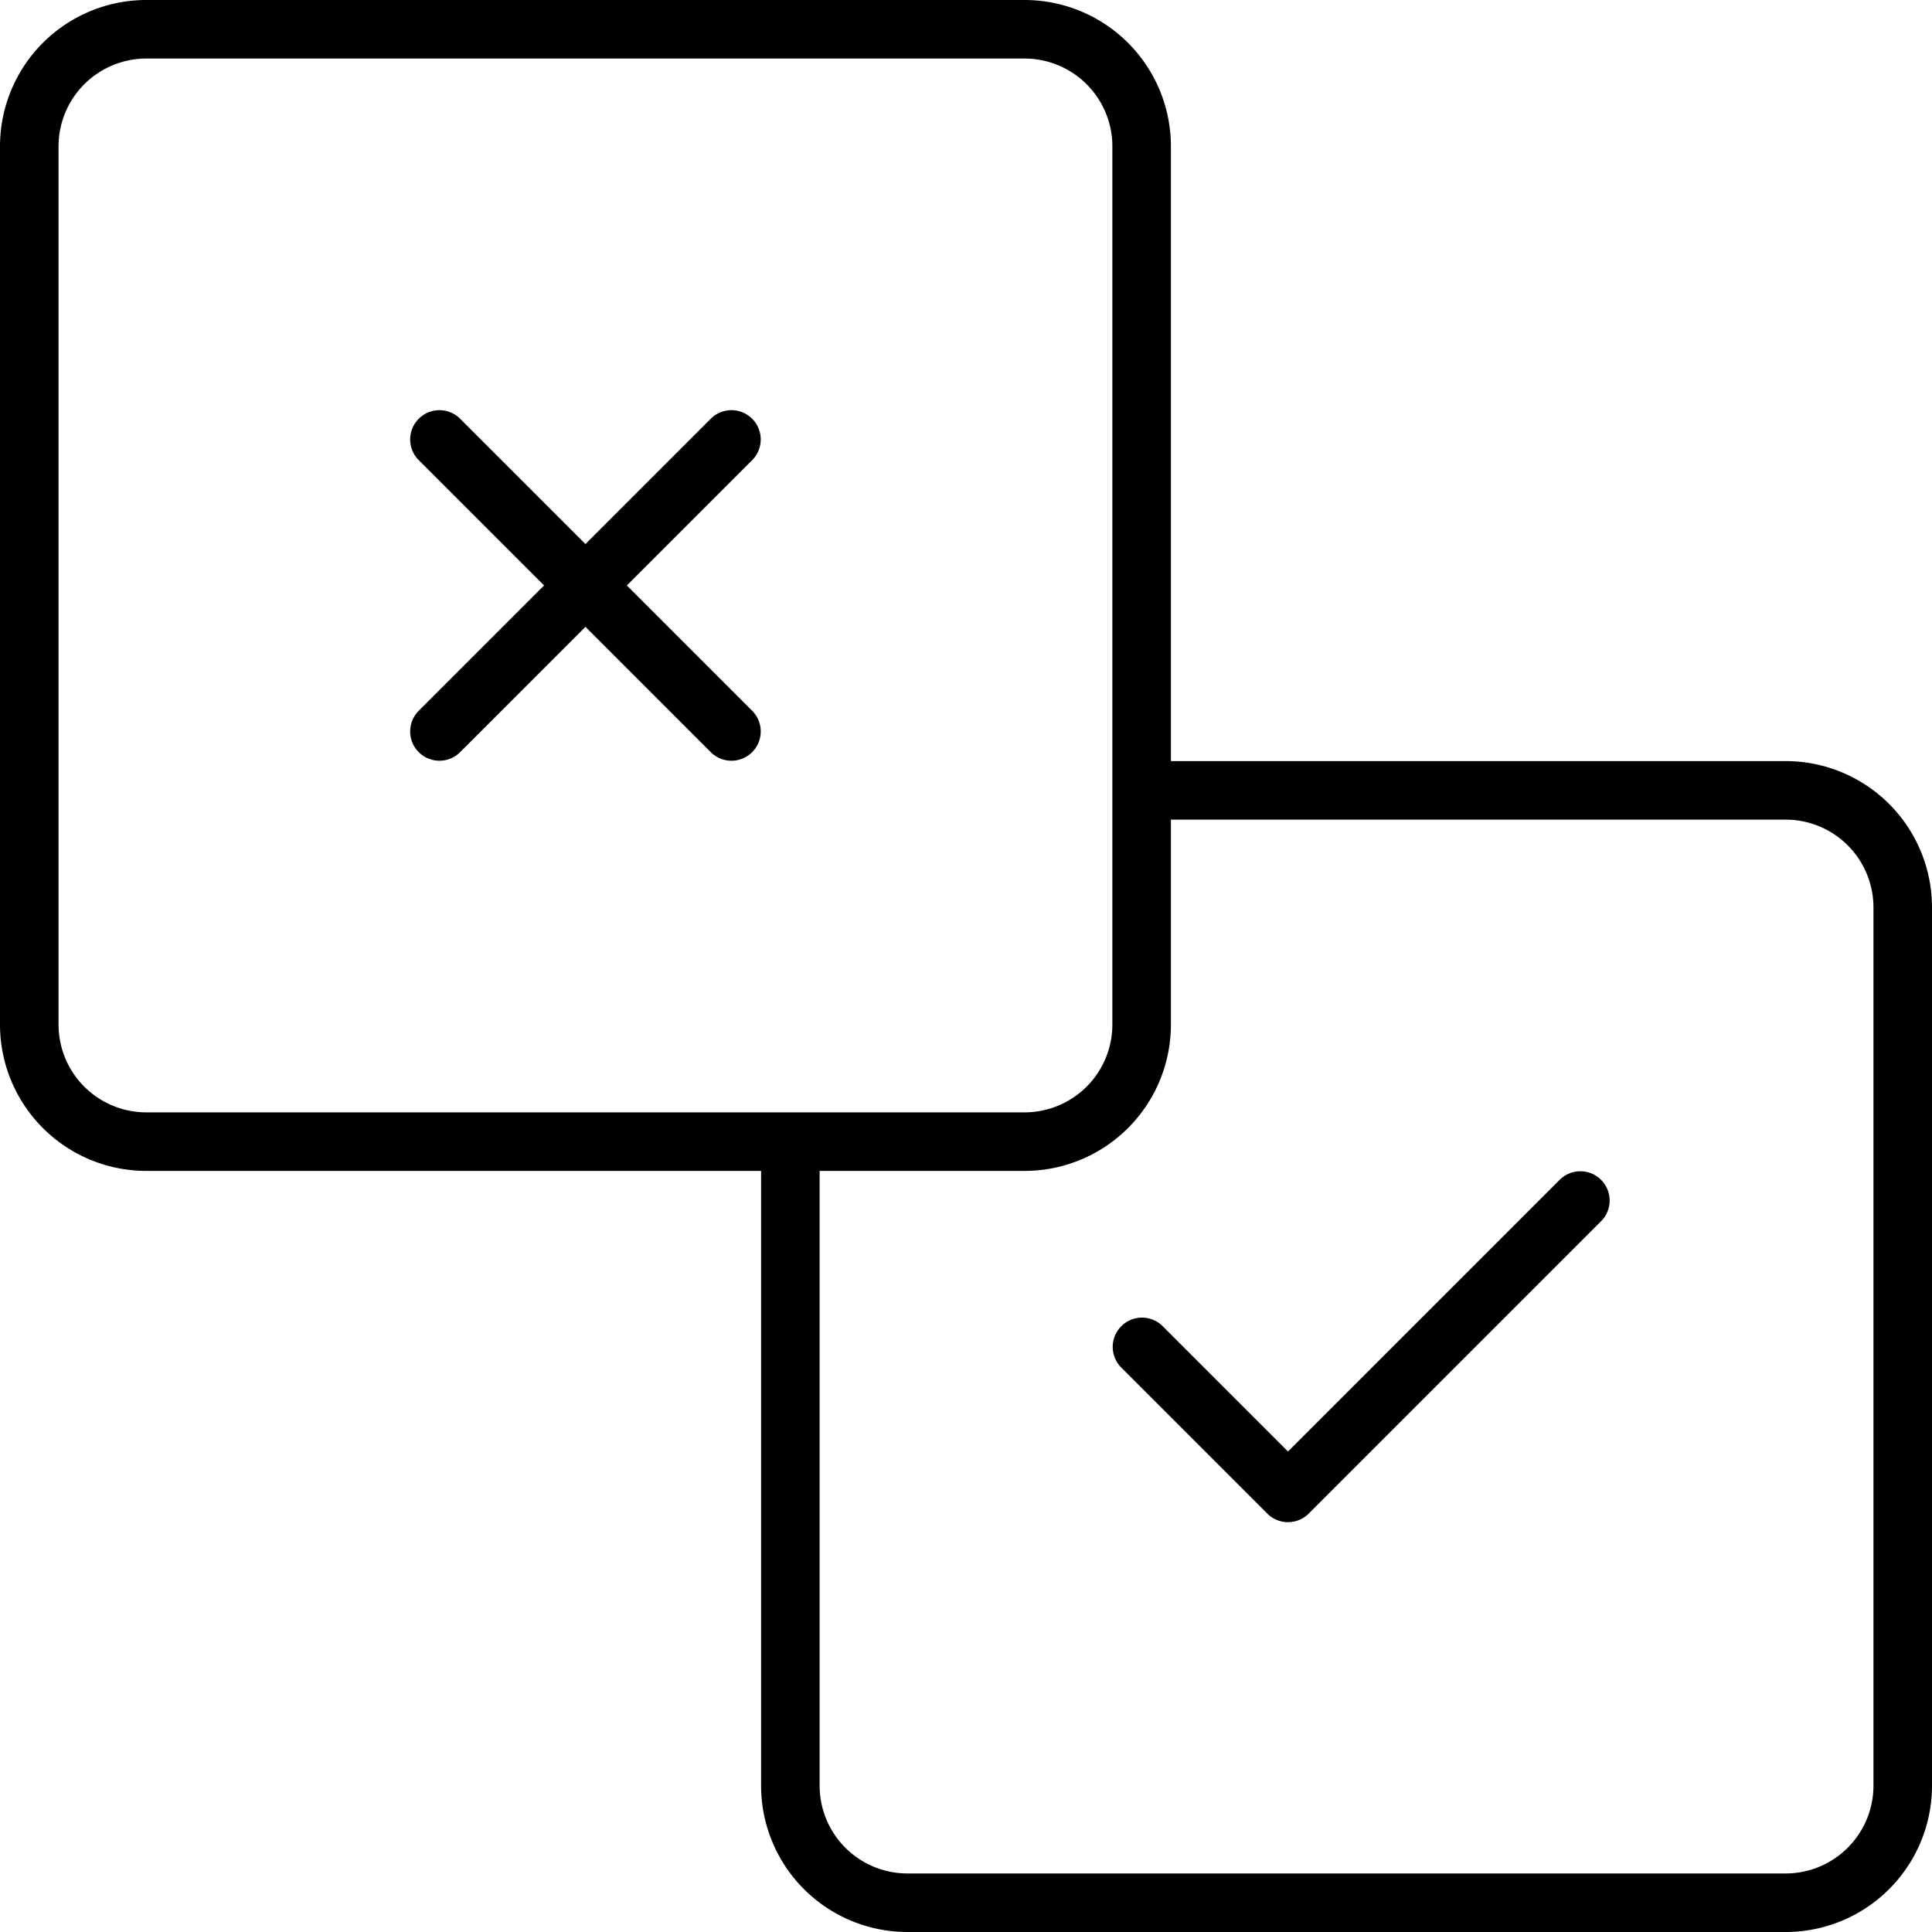 <?xml version="1.0" encoding="UTF-8"?> <svg xmlns="http://www.w3.org/2000/svg" viewBox="0 0 66 66"><path d="M40 26h21a5 5 0 0 1 5 5v30a5 5 0 0 1-5 5H31a5 5 0 0 1-5-5V40H5a5 5 0 0 1-5-5V5a5 5 0 0 1 5-5h30a5 5 0 0 1 5 5v21ZM5 2a3 3 0 0 0-3 3v30a3 3 0 0 0 3 3h30a3 3 0 0 0 3-3V5a3 3 0 0 0-3-3H5Zm35 26v7a5 5 0 0 1-5 5h-7v21a3 3 0 0 0 3 3h30a3 3 0 0 0 3-3V31a3 3 0 0 0-3-3H40Zm-21.414-8-4.293-4.293a1 1 0 0 1 1.414-1.414L20 18.586l4.293-4.293a1 1 0 0 1 1.414 1.414L21.414 20l4.293 4.293a1 1 0 0 1-1.414 1.414L20 21.414l-4.293 4.293a1 1 0 0 1-1.414-1.414L18.586 20ZM44 49.586l9.293-9.293a1 1 0 0 1 1.414 1.414l-10 10a1 1 0 0 1-1.414 0l-5-5a1 1 0 0 1 1.414-1.414L44 49.586Z" fill="#000" fill-rule="nonzero"></path></svg> 